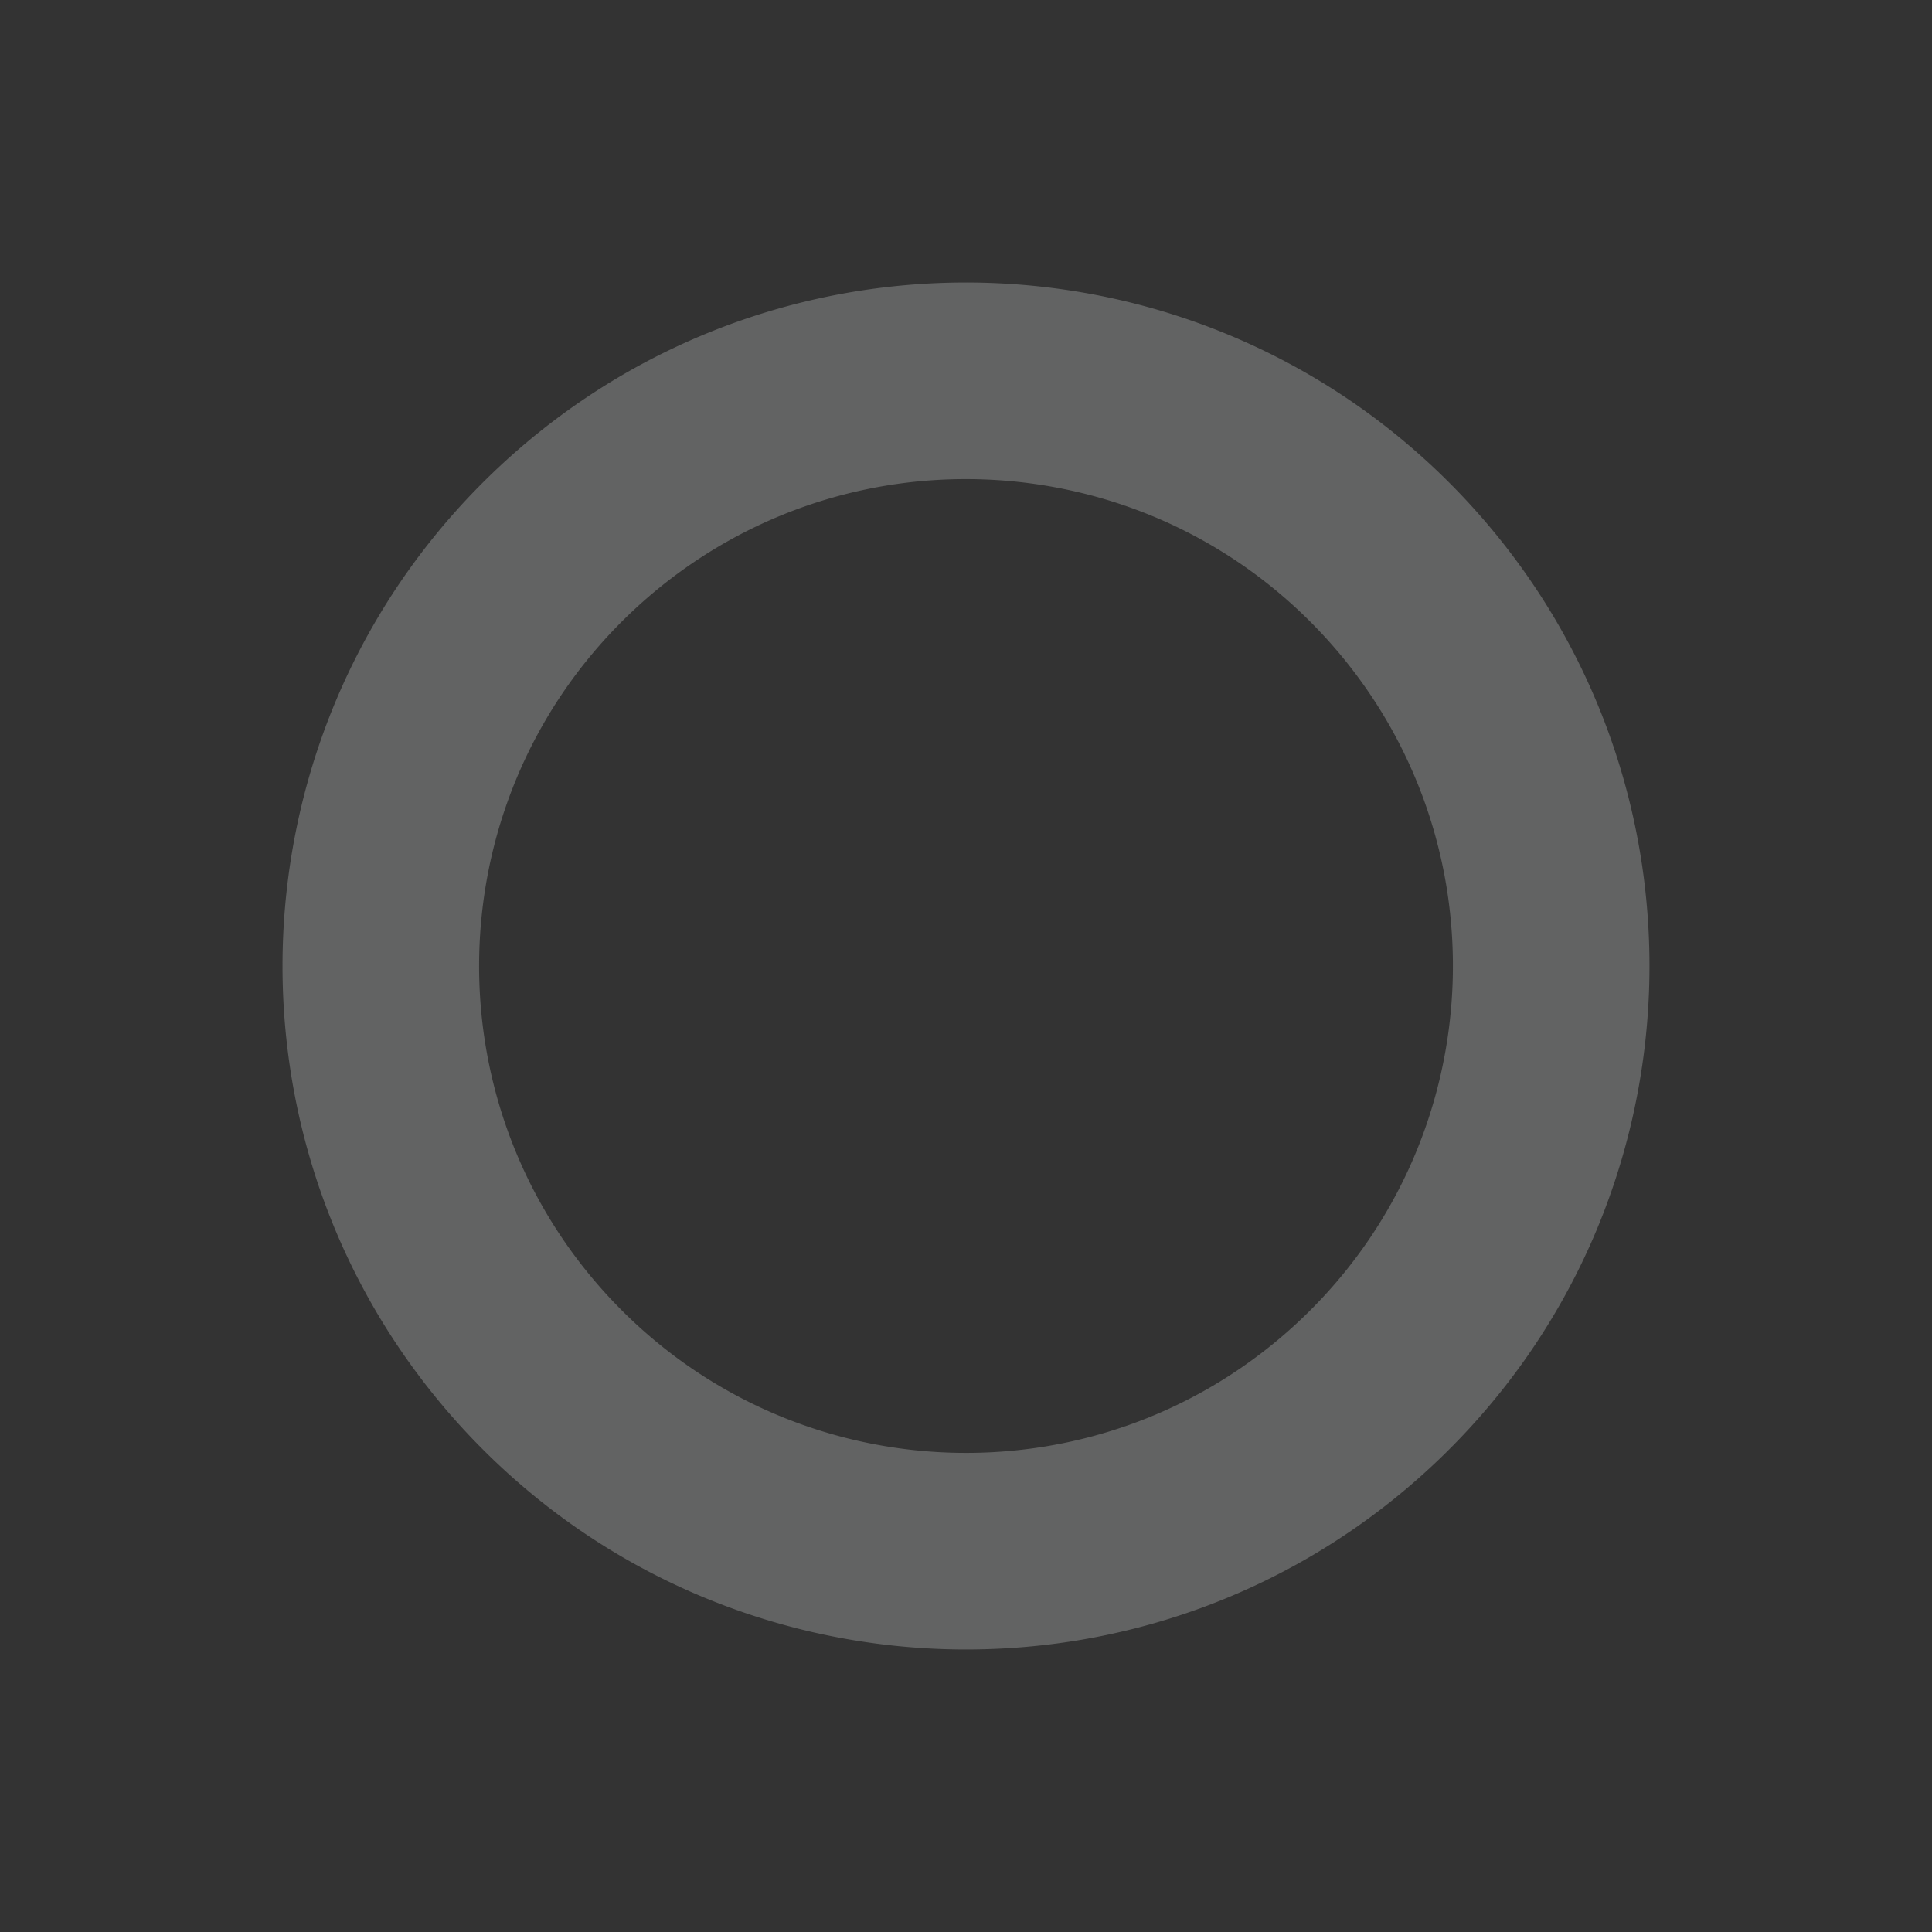 <svg xmlns="http://www.w3.org/2000/svg" width="340.618" height="340.618" viewBox="0 0 340.618 340.618">
  <rect x="0" y="0" width="340.618" height="340.618" fill="#333333" stroke="none"/>
  <path id="Subtraction_18" data-name="Subtraction 18" d="M-992.5-424a121.392,121.392,0,0,1-24.285-2.448,119.9,119.9,0,0,1-22.619-7.021,120.509,120.509,0,0,1-20.469-11.11,121.362,121.362,0,0,1-17.834-14.714,121.356,121.356,0,0,1-14.714-17.834,120.505,120.505,0,0,1-11.11-20.469,119.9,119.9,0,0,1-7.021-22.619A121.405,121.405,0,0,1-1113-544.5a121.4,121.4,0,0,1,2.448-24.285,119.877,119.877,0,0,1,7.021-22.619,120.508,120.508,0,0,1,11.11-20.469,121.354,121.354,0,0,1,14.714-17.834,121.37,121.37,0,0,1,17.834-14.714,120.509,120.509,0,0,1,20.469-11.11,119.893,119.893,0,0,1,22.619-7.021A121.386,121.386,0,0,1-992.5-665a121.383,121.383,0,0,1,24.285,2.448,119.888,119.888,0,0,1,22.619,7.021,120.517,120.517,0,0,1,20.469,11.11,121.382,121.382,0,0,1,17.834,14.714,121.374,121.374,0,0,1,14.714,17.834A120.516,120.516,0,0,1-881.47-591.4a119.885,119.885,0,0,1,7.021,22.619A121.383,121.383,0,0,1-872-544.5a121.387,121.387,0,0,1-2.448,24.285A119.9,119.9,0,0,1-881.47-497.6a120.513,120.513,0,0,1-11.11,20.469,121.378,121.378,0,0,1-14.714,17.834,121.363,121.363,0,0,1-17.834,14.714A120.522,120.522,0,0,1-945.6-433.47a119.888,119.888,0,0,1-22.619,7.021A121.388,121.388,0,0,1-992.5-424Zm0-206.346a86.477,86.477,0,0,0-17.3,1.744,85.406,85.406,0,0,0-16.114,5,85.848,85.848,0,0,0-14.582,7.915A86.484,86.484,0,0,0-1053.2-605.2a86.451,86.451,0,0,0-10.482,12.705,85.867,85.867,0,0,0-7.915,14.582,85.413,85.413,0,0,0-5,16.114,86.483,86.483,0,0,0-1.744,17.3,86.482,86.482,0,0,0,1.744,17.3,85.408,85.408,0,0,0,5,16.114,85.851,85.851,0,0,0,7.915,14.582A86.457,86.457,0,0,0-1053.2-483.8a86.475,86.475,0,0,0,12.705,10.483,85.855,85.855,0,0,0,14.582,7.915,85.415,85.415,0,0,0,16.114,5,86.481,86.481,0,0,0,17.3,1.744,86.481,86.481,0,0,0,17.3-1.744,85.421,85.421,0,0,0,16.114-5,85.855,85.855,0,0,0,14.582-7.915A86.467,86.467,0,0,0-931.8-483.8,86.475,86.475,0,0,0-921.315-496.5a85.863,85.863,0,0,0,7.915-14.582,85.417,85.417,0,0,0,5-16.114,86.485,86.485,0,0,0,1.744-17.3,86.485,86.485,0,0,0-1.744-17.3,85.422,85.422,0,0,0-5-16.114,85.858,85.858,0,0,0-7.915-14.582A86.468,86.468,0,0,0-931.8-605.2,86.471,86.471,0,0,0-944.5-615.685a85.858,85.858,0,0,0-14.582-7.915,85.412,85.412,0,0,0-16.114-5A86.477,86.477,0,0,0-992.5-630.347Z" transform="translate(1267.526 -108.352) rotate(-43)" fill="#eaefee" opacity="0.256"/>
</svg>
